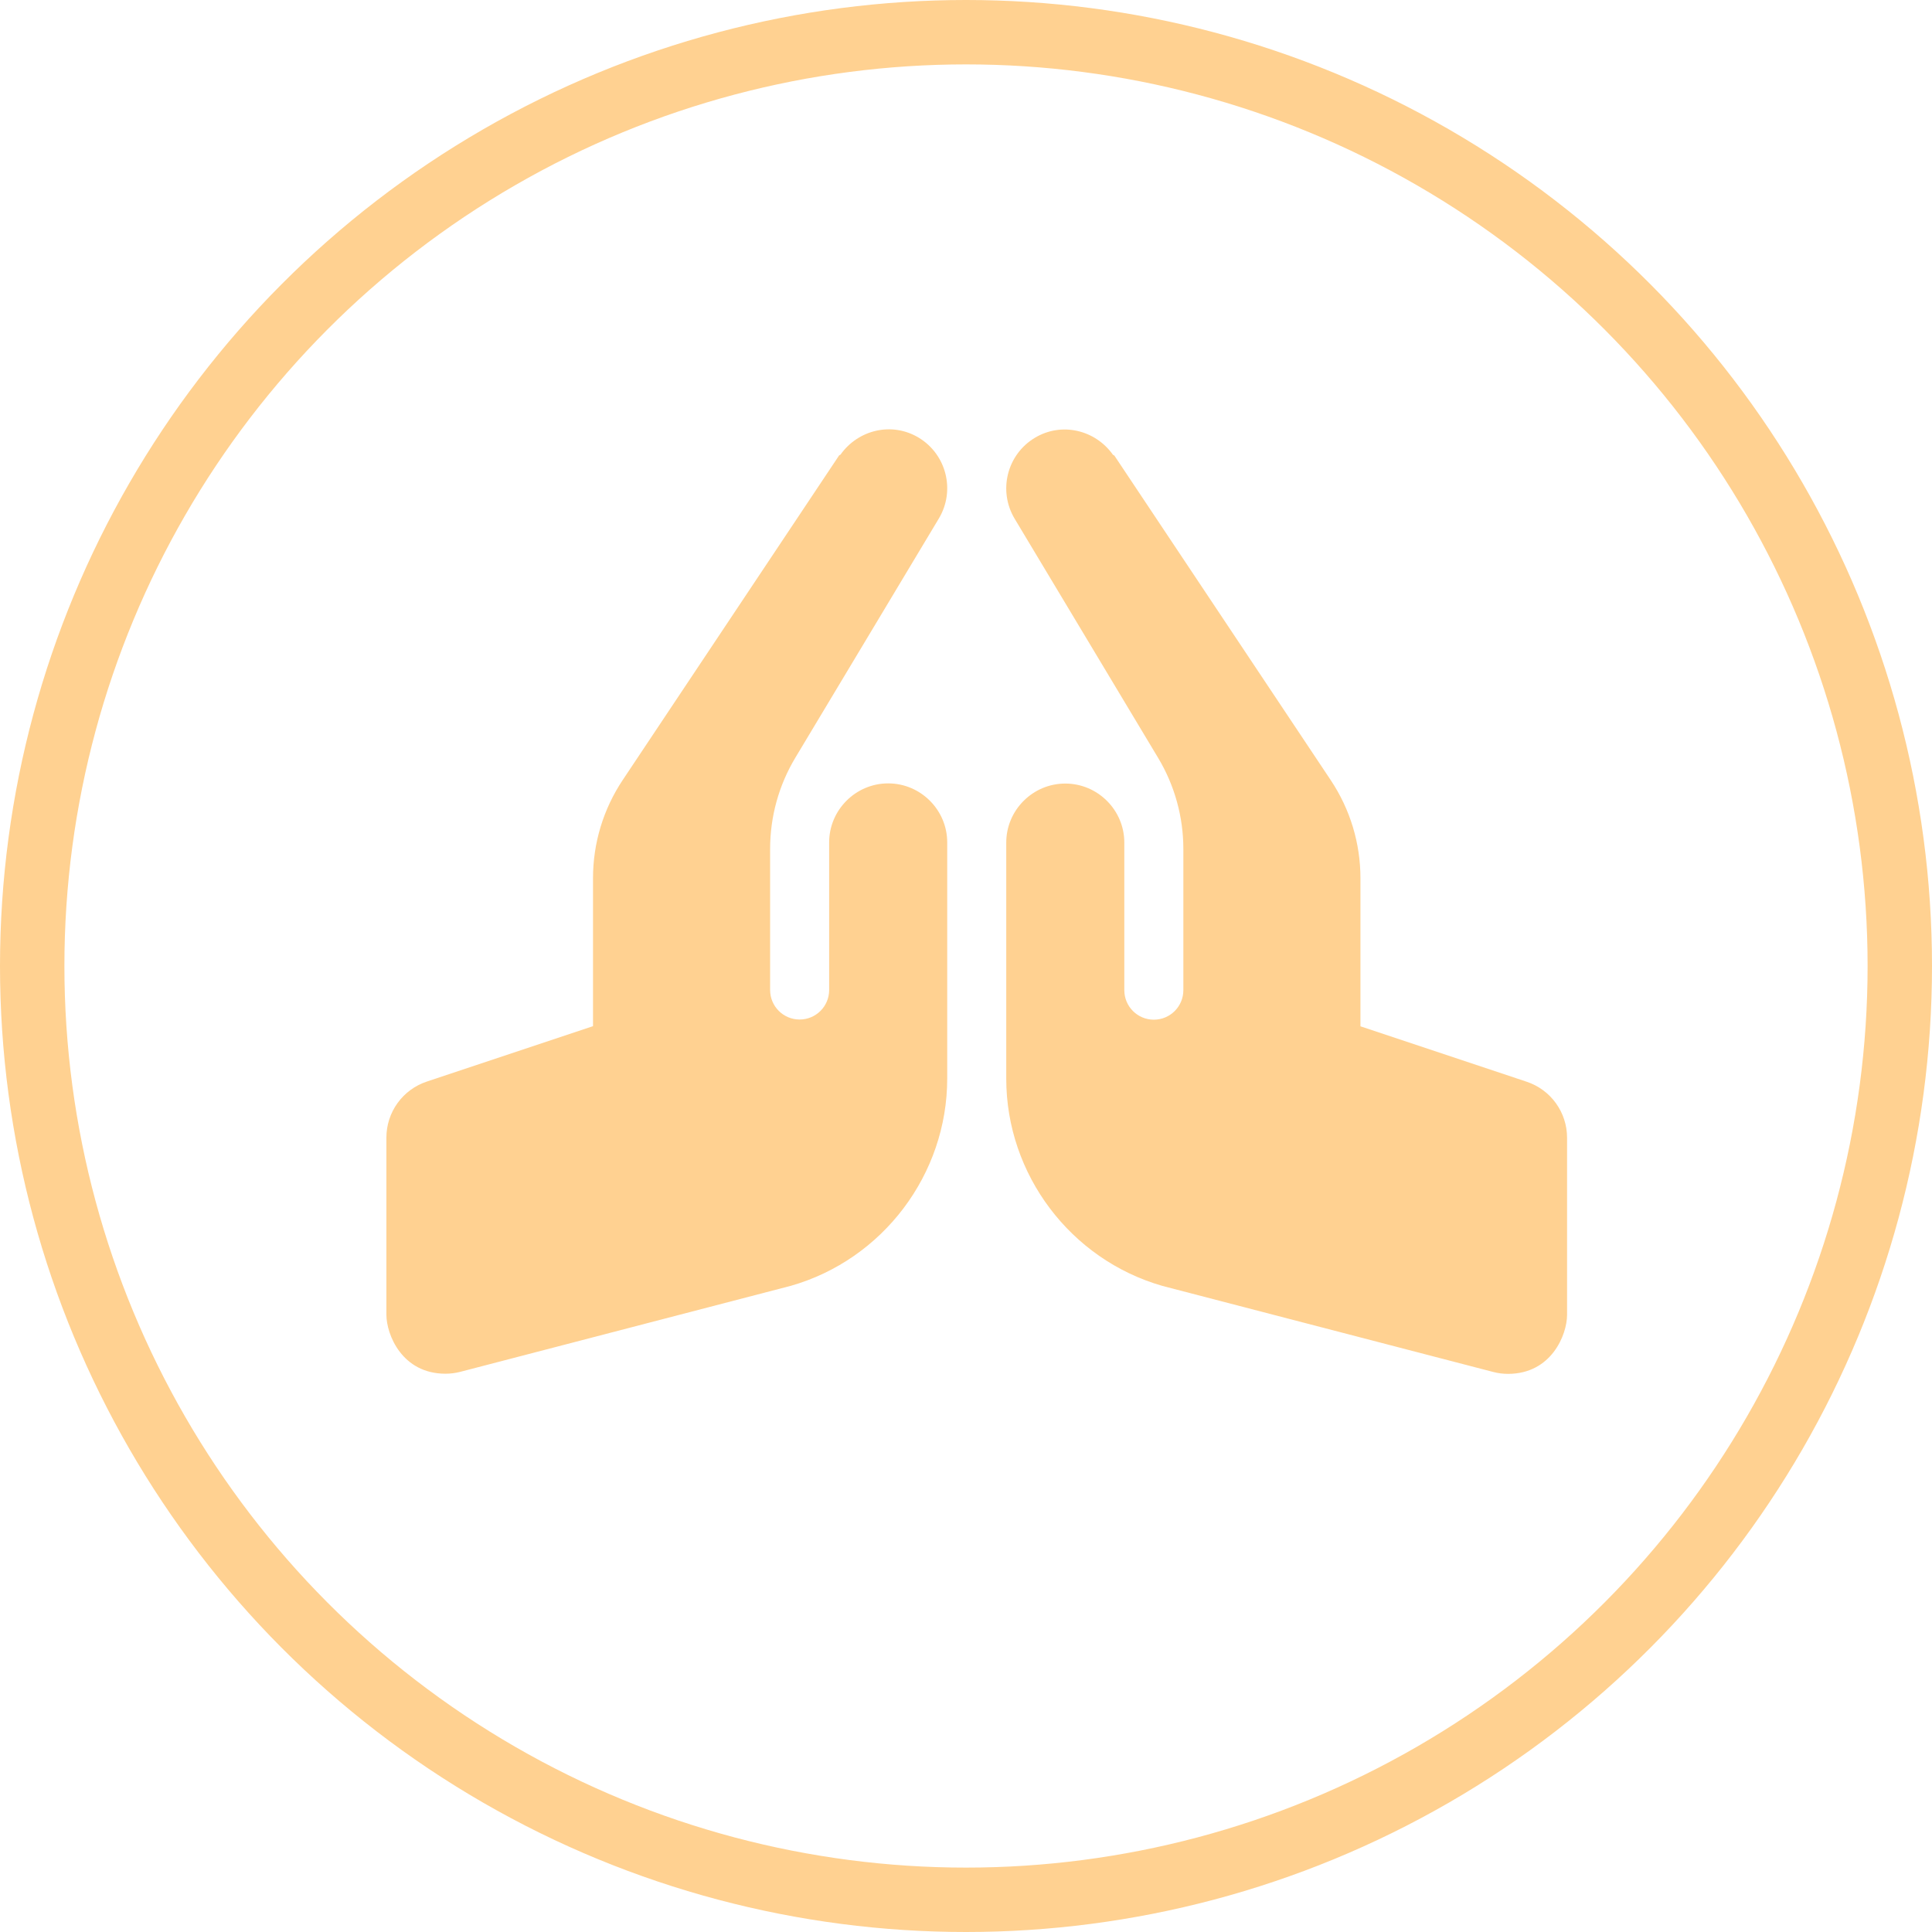 <svg width="90" height="90" viewBox="0 0 90 90" fill="none" xmlns="http://www.w3.org/2000/svg">
<circle cx="45" cy="45" r="43.5" stroke="#FFD191" stroke-width="3"/>
<path d="M41.375 36.493C39.863 36.493 38.625 37.731 38.625 39.243V46.118C38.625 46.878 38.01 47.493 37.25 47.493C36.49 47.493 35.875 46.878 35.875 46.118V39.539C35.875 38.045 36.281 36.577 37.051 35.295L43.733 24.158C44.514 22.856 44.093 21.167 42.791 20.385C41.549 19.64 39.979 20.015 39.155 21.176C39.138 21.196 39.102 21.194 39.087 21.218L29.01 36.334C28.103 37.695 27.625 39.277 27.625 40.908V47.803L19.88 50.385C19.333 50.567 18.856 50.917 18.519 51.385C18.181 51.853 18 52.416 18 52.993V61.243C18 62.173 18.732 63.993 20.75 63.993C20.981 63.993 21.215 63.964 21.443 63.905L36.842 59.898C41.131 58.672 44.125 54.702 44.125 50.243V39.243C44.125 37.731 42.888 36.493 41.375 36.493V36.493ZM71.12 50.392L63.375 47.81V40.915C63.375 39.284 62.897 37.702 61.99 36.341L51.913 21.225C51.897 21.202 51.862 21.205 51.845 21.184C51.022 20.023 49.452 19.648 48.21 20.393C46.907 21.174 46.486 22.863 47.267 24.166L53.949 35.303C54.719 36.585 55.125 38.053 55.125 39.547V46.126C55.125 46.886 54.51 47.501 53.75 47.501C52.99 47.501 52.375 46.886 52.375 46.126V39.251C52.375 37.738 51.138 36.501 49.625 36.501C48.113 36.501 46.875 37.738 46.875 39.251V50.251C46.875 54.71 49.869 58.68 54.158 59.905L69.558 63.911C69.786 63.971 70.02 64 70.25 64C72.268 64 73 62.18 73 61.25V53C73 51.817 72.243 50.766 71.12 50.392V50.392Z" fill="#FFD191"/>
</svg>
